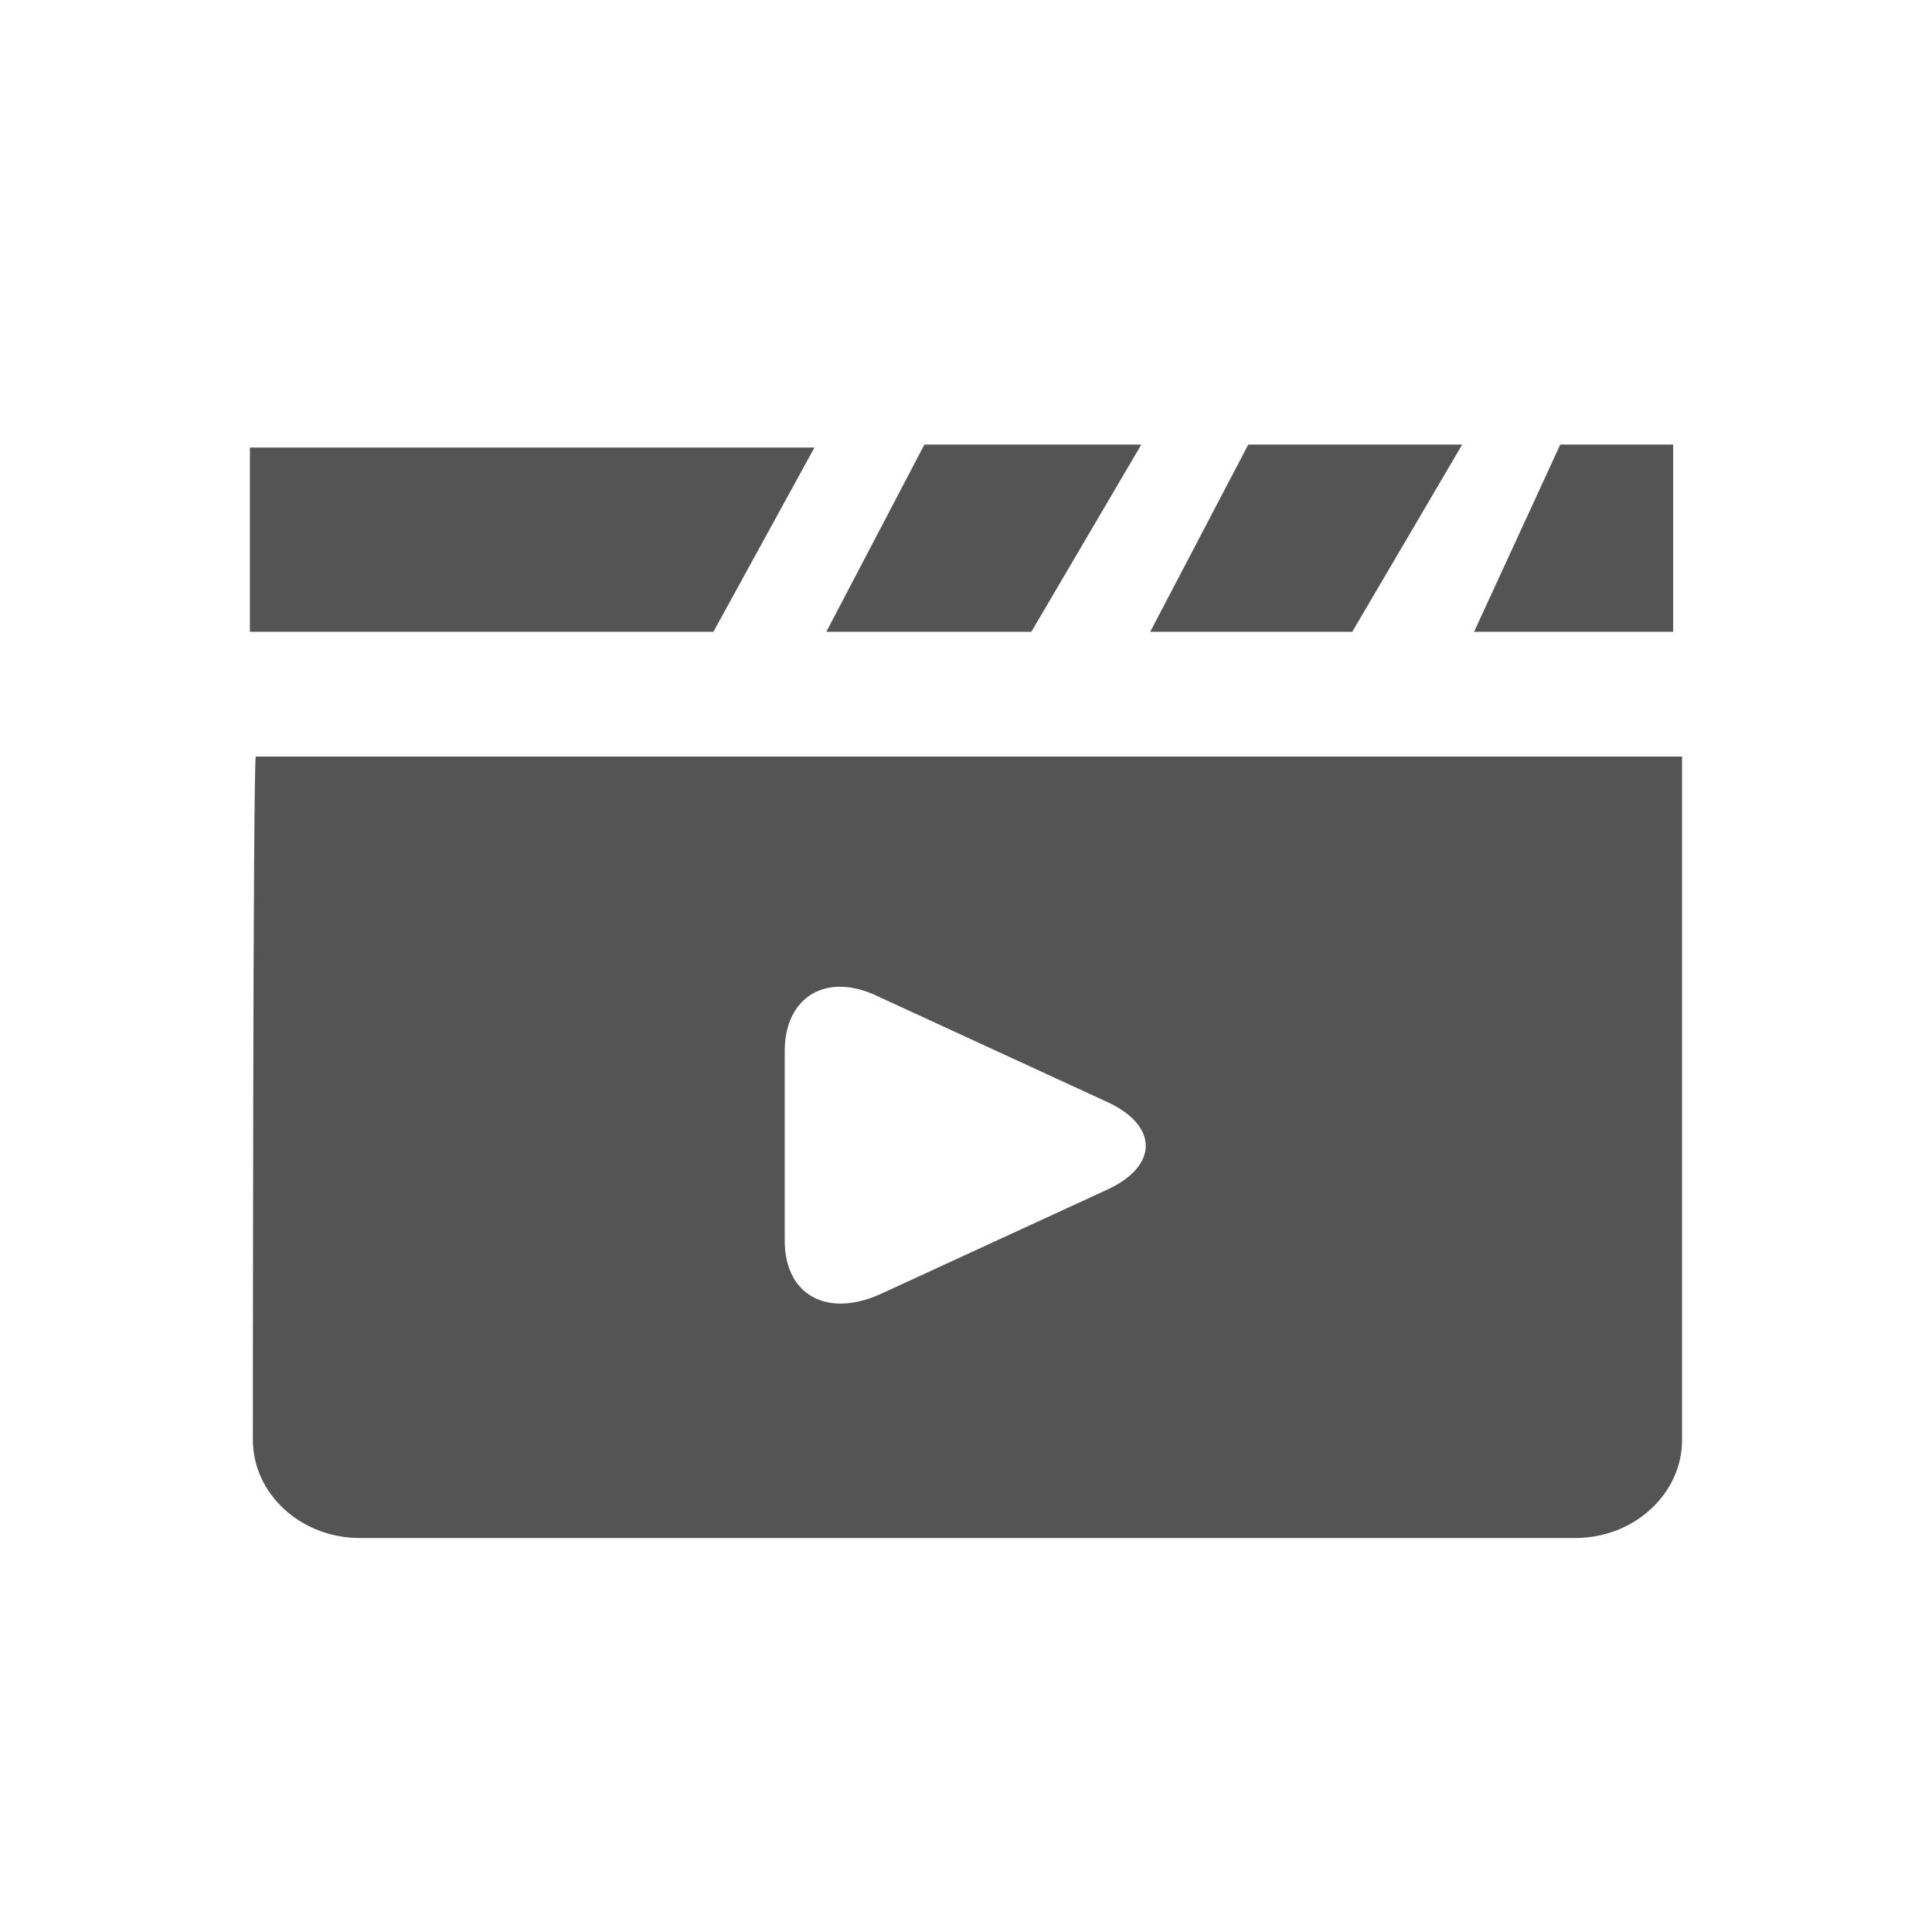 <svg xmlns="http://www.w3.org/2000/svg" xmlns:xlink="http://www.w3.org/1999/xlink" width="1024" zoomAndPan="magnify" viewBox="0 0 768 768" height="1024" preserveAspectRatio="xMidYMid meet" version="1.0"><defs><clipPath id="34d396d2c0"><path d="M 99.34 177 L 324 177 L 324 252 L 99.34 252 Z M 99.34 177 " clip-rule="nonzero"/></clipPath><clipPath id="a99b1e9668"><path d="M 100 300 L 668.59 300 L 668.59 612 L 100 612 Z M 100 300 " clip-rule="nonzero"/></clipPath></defs><path fill="#545454" d="M 453.684 176.73 L 367.461 176.73 L 328.48 251.141 L 409.98 251.141 Z M 453.684 176.73 " fill-opacity="1" fill-rule="nonzero"/><path fill="#545454" d="M 581.246 176.73 L 496.203 176.73 L 457.227 251.141 L 537.543 251.141 Z M 581.246 176.73 " fill-opacity="1" fill-rule="nonzero"/><path fill="#545454" d="M 665.105 176.73 L 620.223 176.73 L 585.969 251.141 L 665.105 251.141 Z M 665.105 176.73 " fill-opacity="1" fill-rule="nonzero"/><g clip-path="url(#34d396d2c0)"><path fill="#545454" d="M 323.758 177.91 L 99.34 177.91 L 99.34 251.141 L 283.598 251.141 Z M 323.758 177.91 " fill-opacity="1" fill-rule="nonzero"/></g><g clip-path="url(#a99b1e9668)"><path fill="#545454" d="M 100.523 572.41 C 100.523 593.672 119.422 611.387 143.043 611.387 L 626.129 611.387 C 649.75 611.387 668.648 593.672 668.648 572.41 L 668.648 300.75 L 101.703 300.75 C 100.523 299.566 100.523 572.41 100.523 572.41 Z M 311.945 417.68 C 311.945 396.422 328.48 385.789 349.742 396.422 L 439.508 437.762 C 460.77 447.211 460.77 463.746 439.508 473.195 L 349.742 514.535 C 328.48 523.984 311.945 514.535 311.945 493.273 Z M 311.945 417.68 " fill-opacity="1" fill-rule="nonzero"/></g></svg>